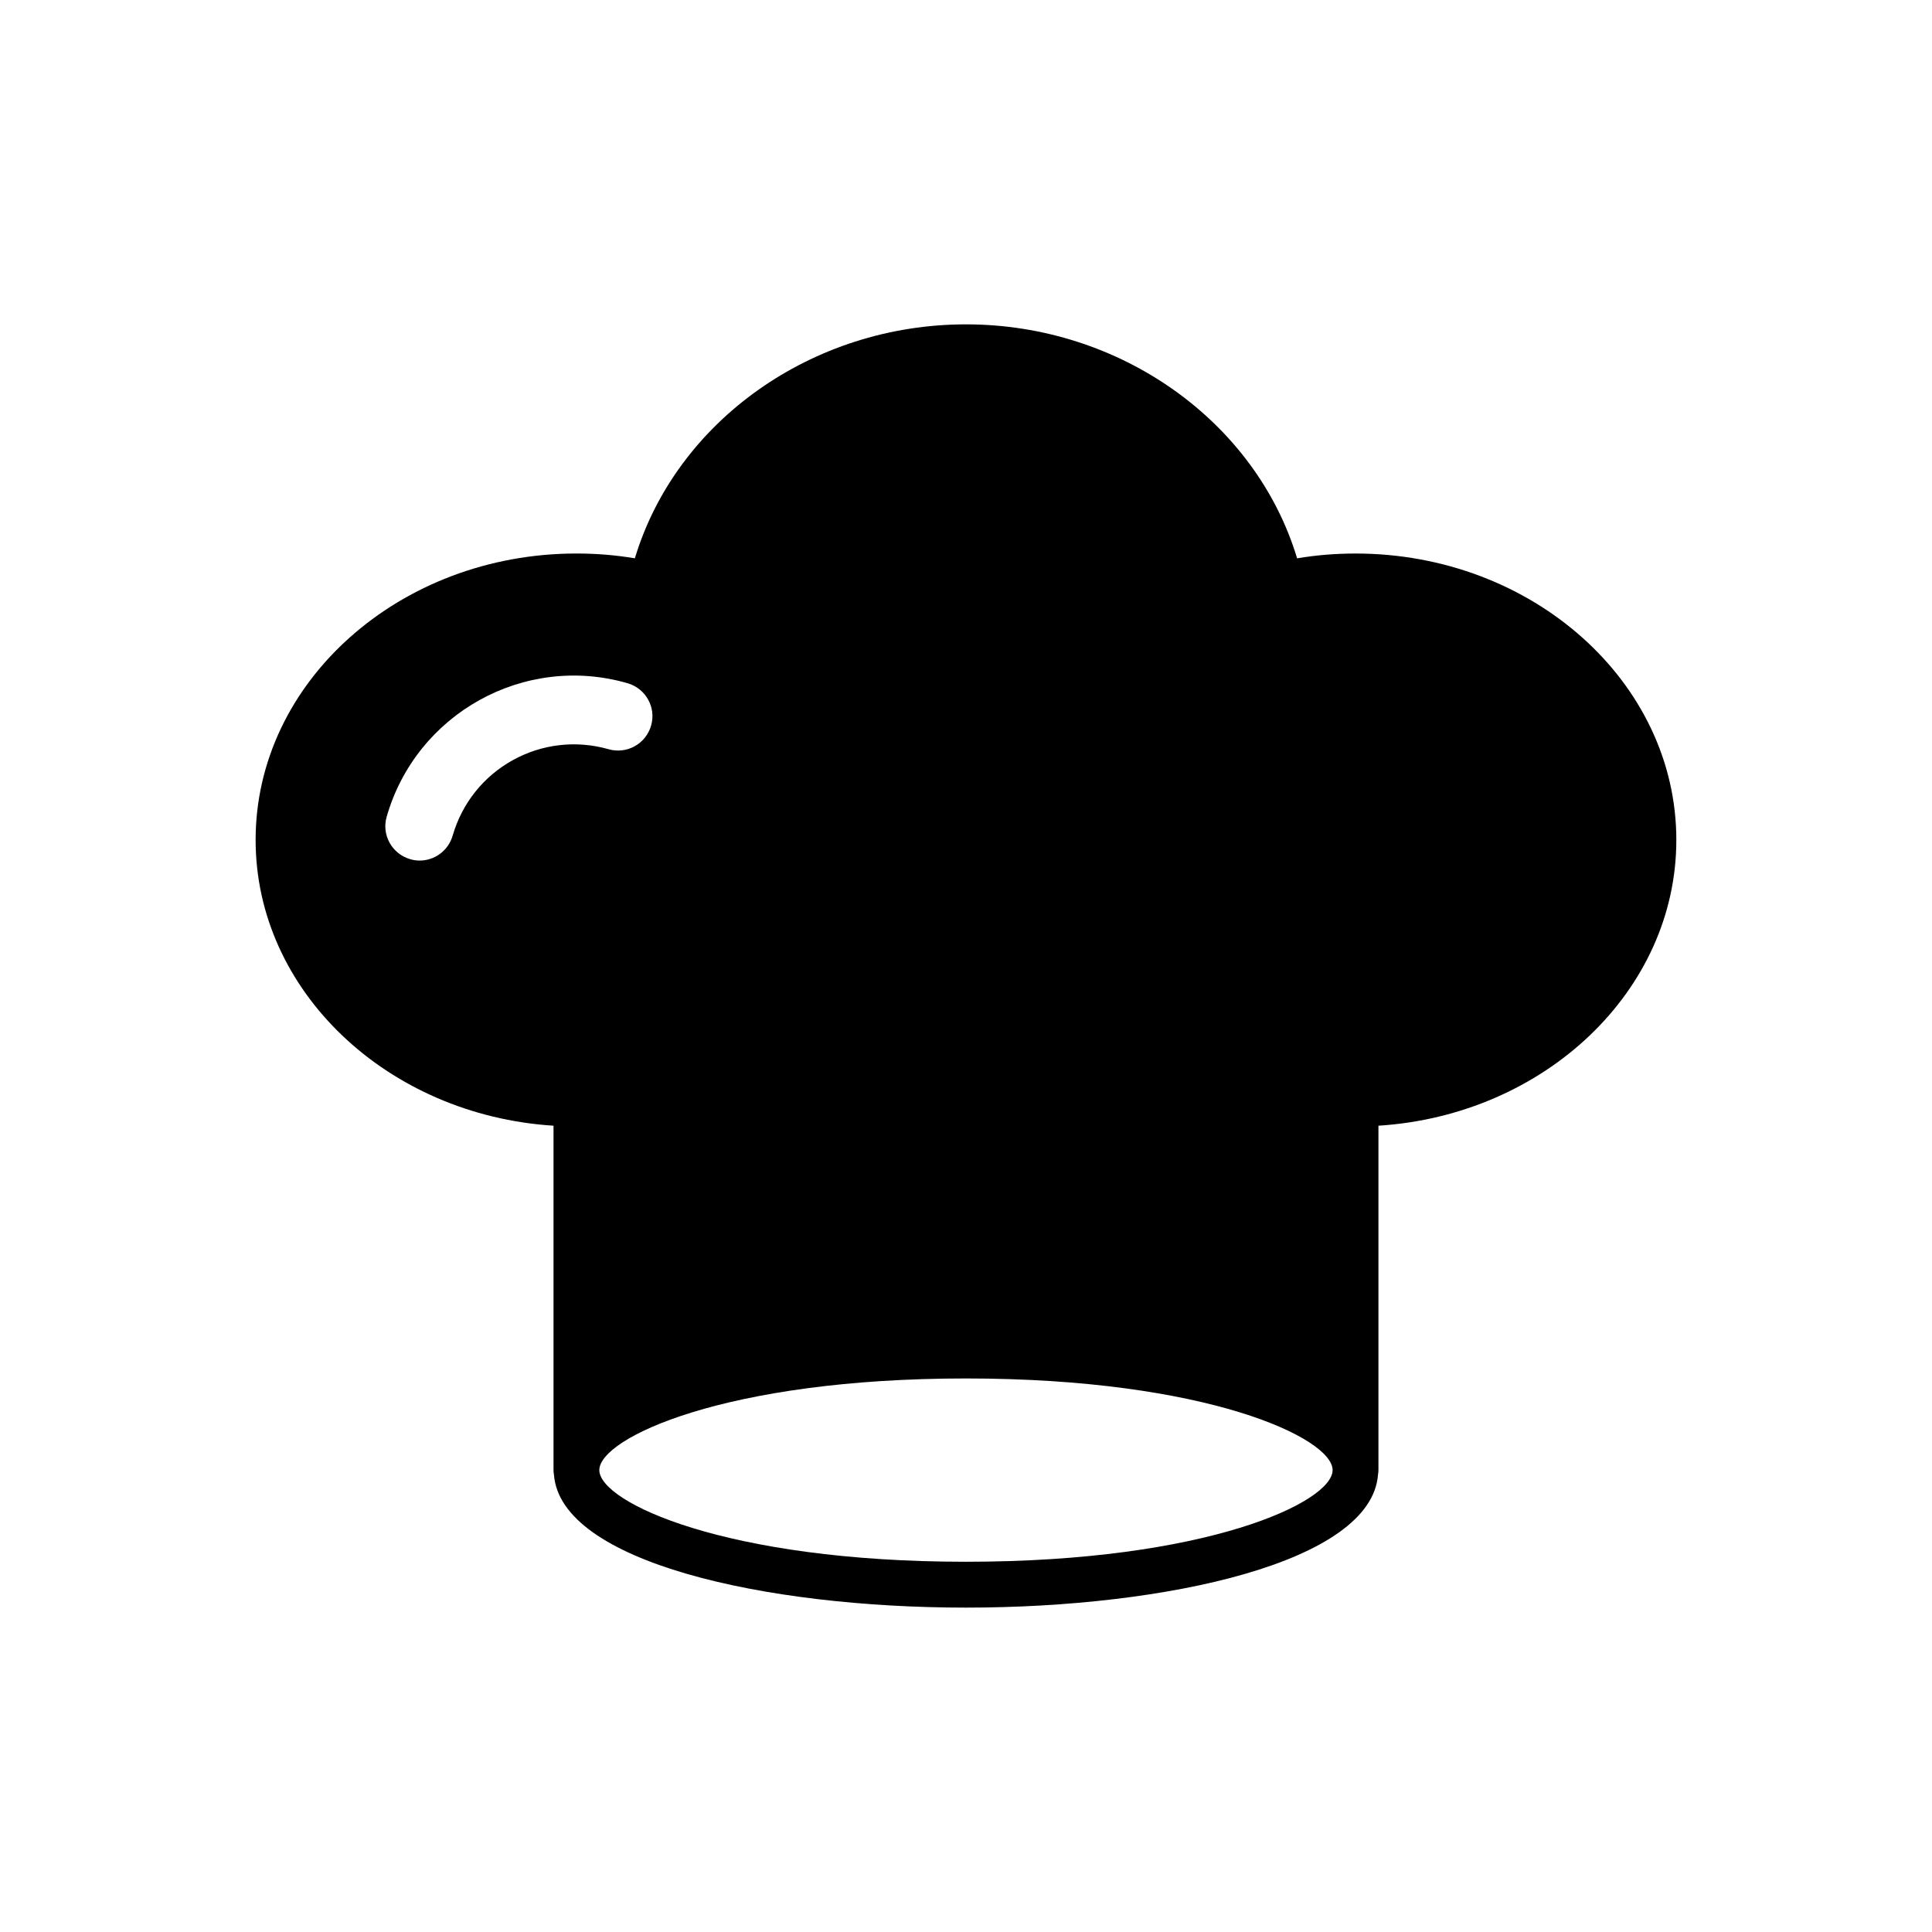 <?xml version="1.0" encoding="UTF-8"?>
<!-- Uploaded to: ICON Repo, www.svgrepo.com, Generator: ICON Repo Mixer Tools -->
<svg fill="#000000" width="800px" height="800px" version="1.1" viewBox="144 144 512 512" xmlns="http://www.w3.org/2000/svg">
 <path d="m503.23 290.69c-5.285 0-10.441 0.426-15.484 1.273-10.93-36.254-46.879-62.004-87.75-62.004s-76.82 25.75-87.75 62c-5.039-0.848-10.199-1.273-15.484-1.273-46.879 0-85.02 34.066-85.02 75.91 0 40.02 34.918 72.934 78.945 75.727v91.273c0 0.426 0.059 0.852 0.117 1.215 1.762 23.137 55.812 35.223 109.19 35.223s107.43-12.086 109.19-35.223c0.059-0.363 0.117-0.789 0.117-1.215v-91.273c44.027-2.793 78.945-35.707 78.945-75.727 0-41.84-38.141-75.906-85.02-75.906zm-223.36 54.773c-7.769 4.312-13.422 11.414-15.91 19.98-1.152 4.008-4.797 6.617-8.742 6.617-0.855 0-1.703-0.121-2.492-0.363-4.856-1.398-7.648-6.438-6.258-11.234 7.836-27.387 36.5-43.301 63.828-35.406 4.856 1.398 7.648 6.438 6.25 11.234-1.395 4.859-6.434 7.652-11.293 6.254-8.559-2.426-17.609-1.395-25.383 2.918zm120.12 212.42c-63.762 0-97.164-15.789-97.164-24.289s33.398-24.289 97.164-24.289c63.762 0 97.164 15.789 97.164 24.289-0.004 8.5-33.402 24.289-97.164 24.289z"/>
</svg>
